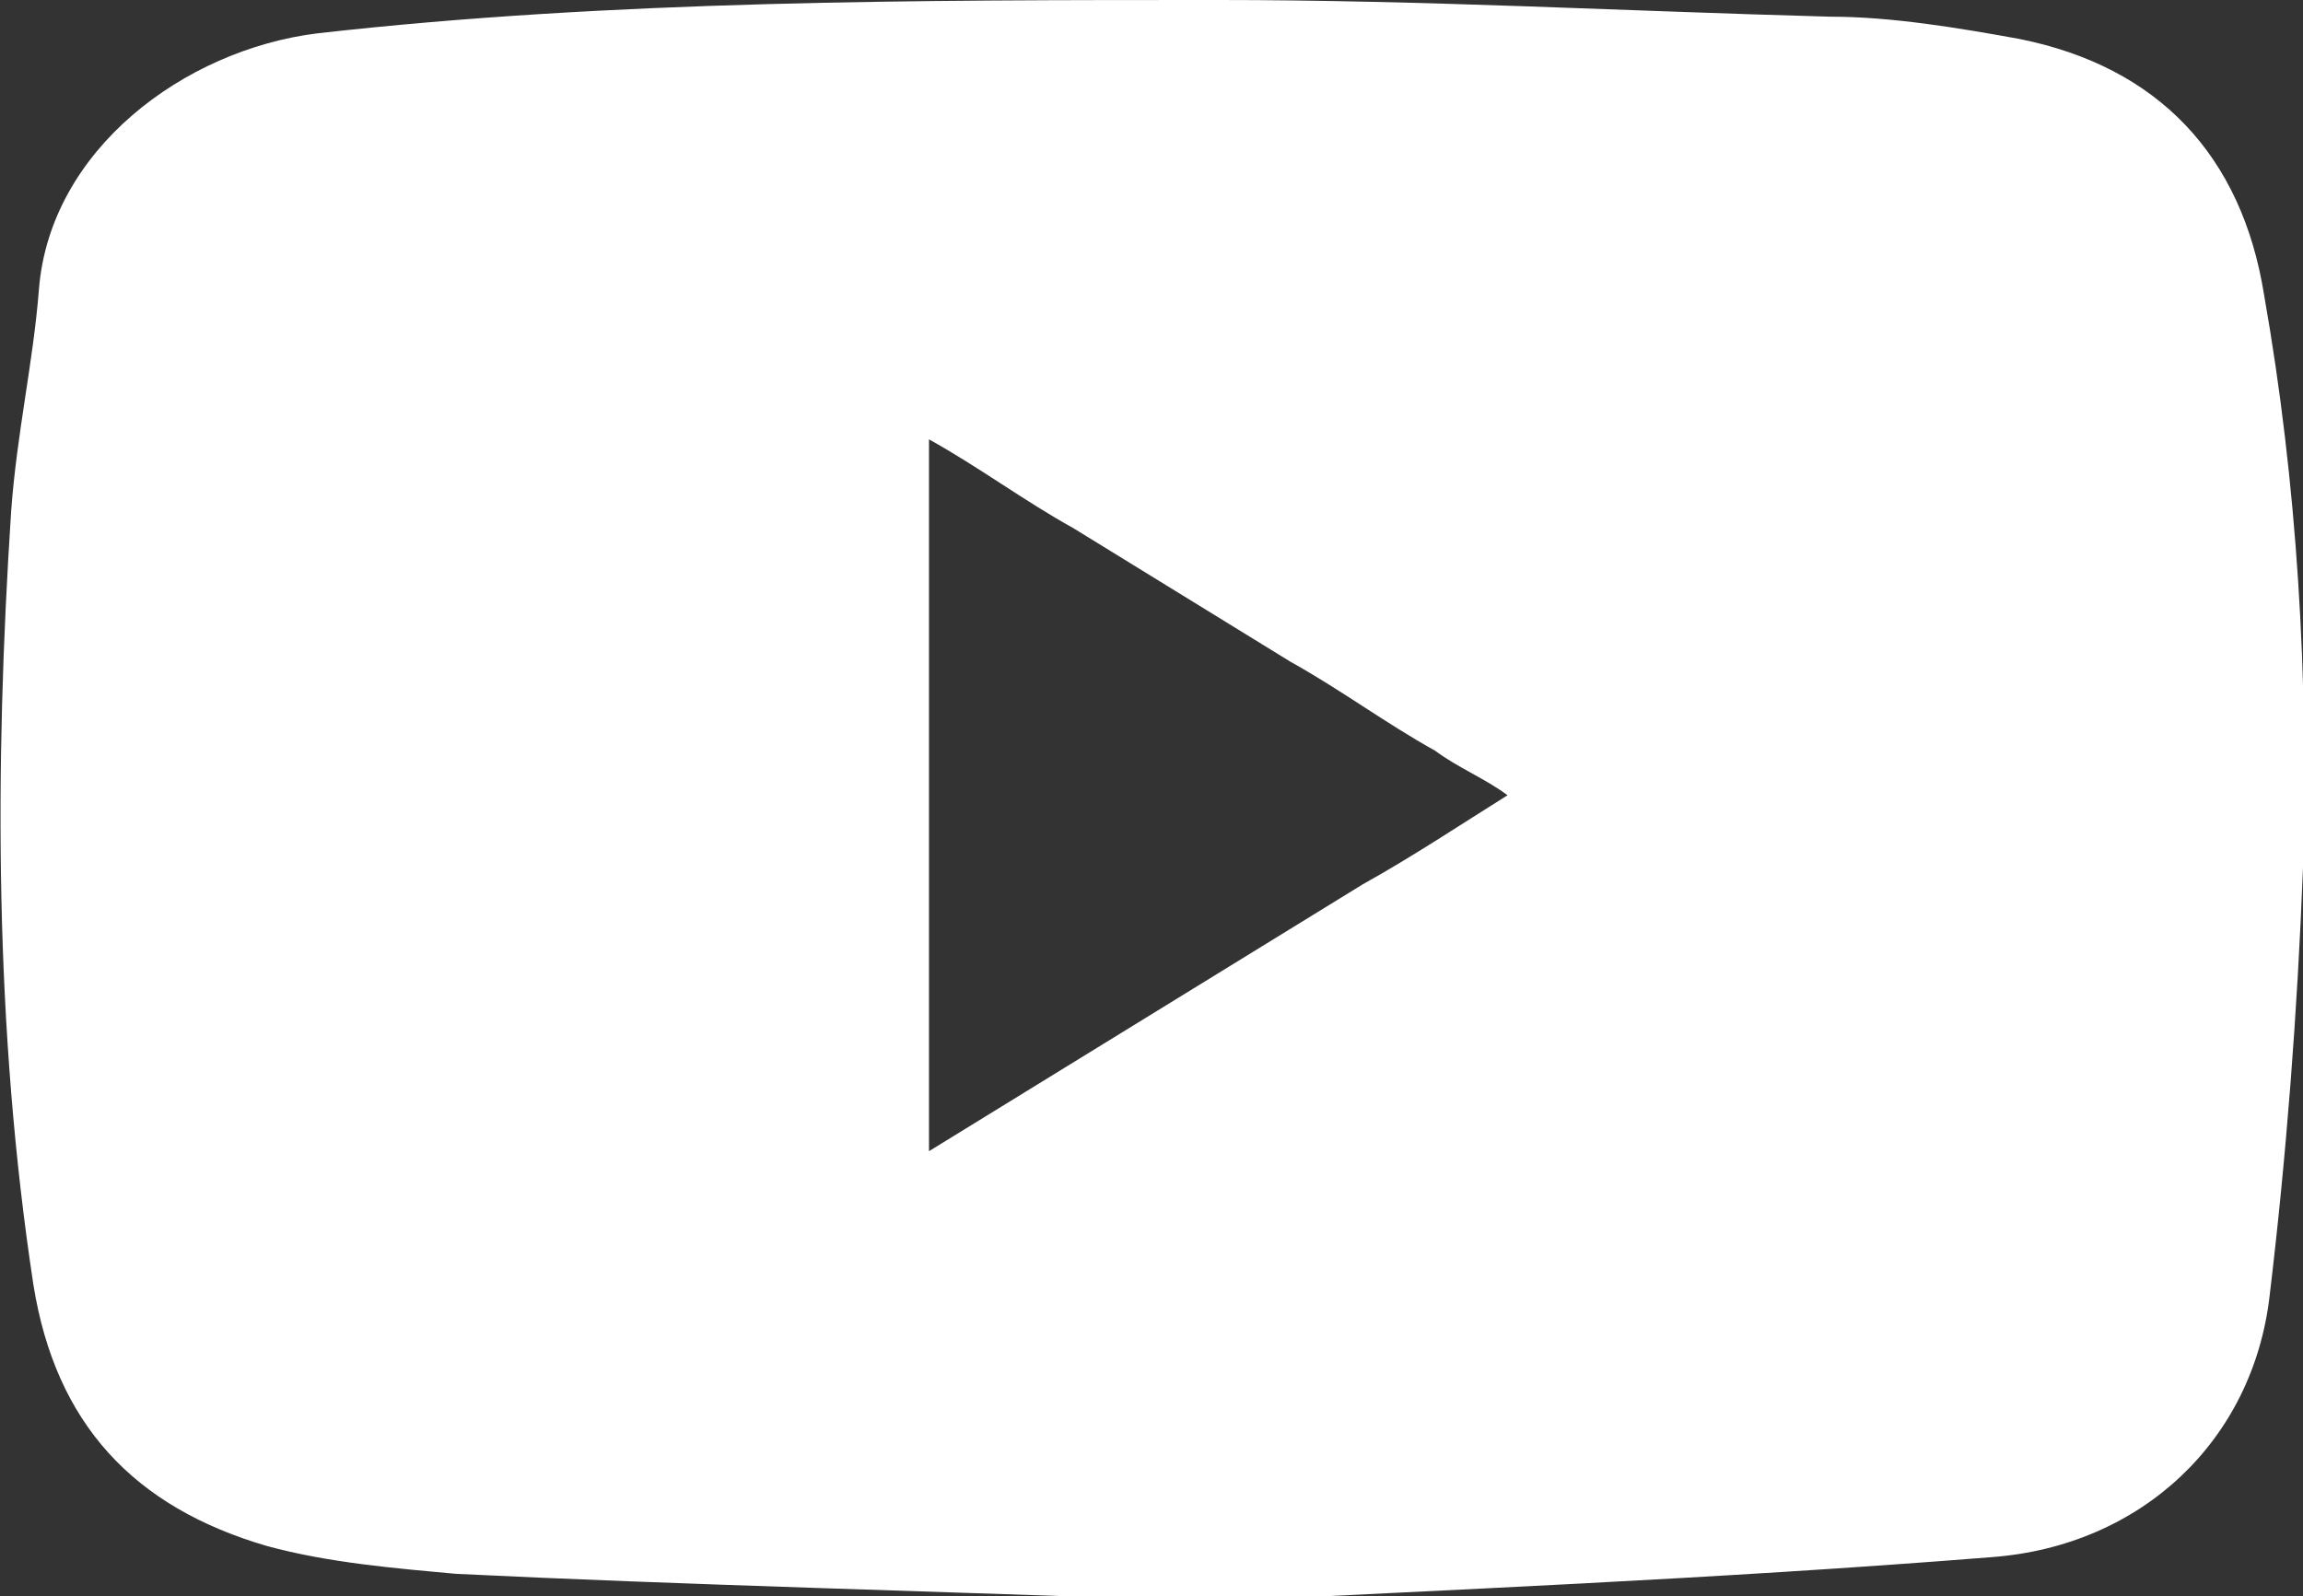 <?xml version="1.0" encoding="utf-8"?>
<!-- Generator: Adobe Illustrator 22.1.0, SVG Export Plug-In . SVG Version: 6.00 Build 0)  -->
<svg version="1.0" id="Layer_1" xmlns="http://www.w3.org/2000/svg" xmlns:xlink="http://www.w3.org/1999/xlink" x="0px" y="0px"
	 viewBox="0 0 41.4 28.7" style="enable-background:new 0 0 41.4 28.7;" xml:space="preserve">
<rect x="0" y="0" width="41.4" height="28.7" fill="#333333" stroke="none"/>
<style type="text/css">
	.st0{fill:#FFFFFF;}
</style>
<path class="st0" d="M40.7,5.3c-0.4-2.5-1.9-4.1-4.4-4.6c-1.1-0.2-2.3-0.4-3.4-0.4c-3.7-0.1-7.3-0.3-11-0.3C16.5,0,11,0,5.7,0.6
	c-2.4,0.3-4.8,2.1-5,4.6c-0.1,1.3-0.4,2.6-0.5,4c-0.3,4.6-0.3,9.3,0.4,13.9c0.4,2.5,1.8,4,4.2,4.7c1.1,0.3,2.3,0.4,3.4,0.5
	c4.1,0.2,8.3,0.3,13.7,0.5c3.8-0.2,8.9-0.4,13.9-0.8c2.7-0.2,4.7-2.1,5-4.7c0.3-2.5,0.5-5.1,0.6-7.7C41.5,12.2,41.3,8.7,40.7,5.3z
	 M24.5,15.9c-2.6,1.6-5.2,3.2-7.8,4.8c0-4.3,0-8.5,0-12.8c0.9,0.5,1.7,1.1,2.6,1.6c1.3,0.8,2.6,1.6,3.9,2.4c0.9,0.5,1.7,1.1,2.6,1.6
	c0.4,0.3,0.9,0.5,1.3,0.8C26.3,14.8,25.4,15.4,24.5,15.9z"/>
</svg>
